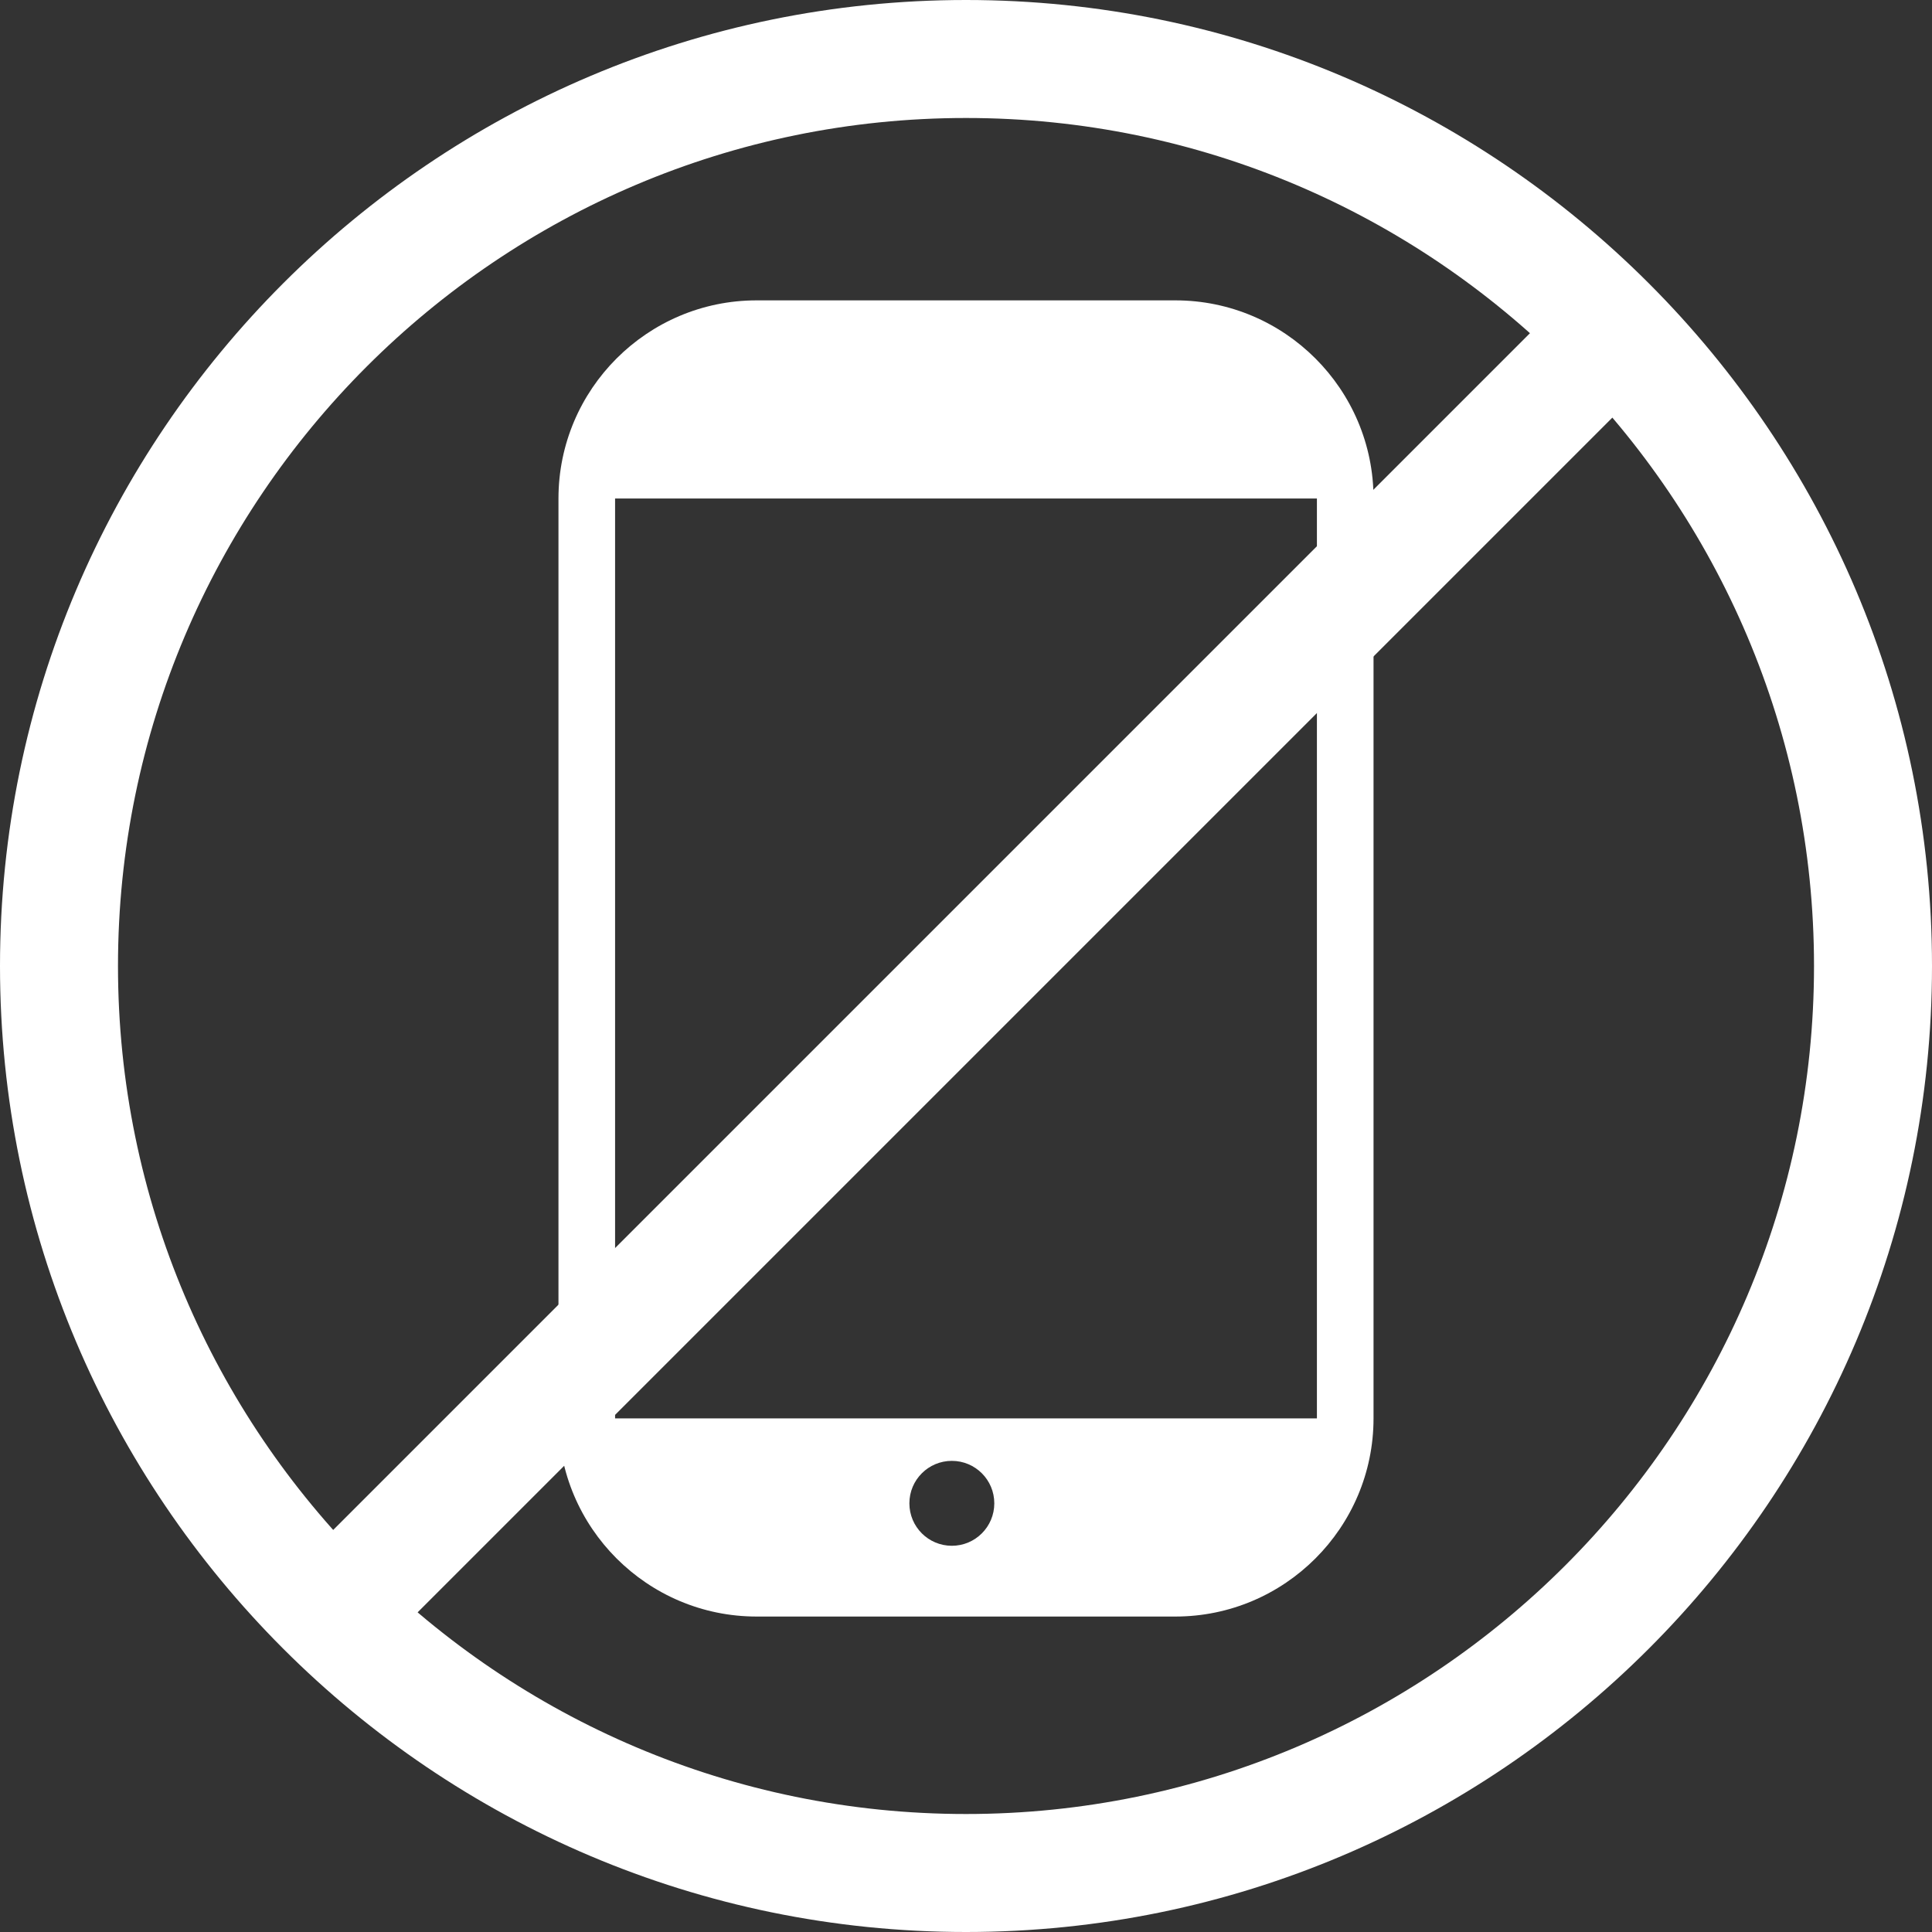 <?xml version="1.0" encoding="utf-8"?>
<!-- Generator: Adobe Illustrator 22.1.0, SVG Export Plug-In . SVG Version: 6.00 Build 0)  -->
<svg version="1.2" baseProfile="tiny" id="Layer_1" xmlns="http://www.w3.org/2000/svg" xmlns:xlink="http://www.w3.org/1999/xlink"
	 x="0px" y="0px" viewBox="0 0 128 128" xml:space="preserve">
<rect x="0" y="0" width="128" height="128" fill="#333333" stroke="none"/>
<path fill="#FFFFFF" d="M77.873,107.1H50.127C42.889,107.1,37,101.211,37,93.973V33.027
	c0-7.238,5.889-13.127,13.127-13.127h27.746C85.111,19.9,91,25.789,91,33.027v60.946
	C91,101.211,85.111,107.1,77.873,107.1z M50.127,23.651
	c-5.17,0-9.376,4.207-9.376,9.376v60.946c0,5.17,4.207,9.376,9.376,9.376h27.746
	c5.17,0,9.376-4.207,9.376-9.376V33.027c0-5.17-4.207-9.376-9.376-9.376H50.127z
	"/>
<path fill="#FFFFFF" d="M50.127,21.775h27.746c6.188,0,11.252,5.063,11.252,11.252H38.875
	C38.875,26.839,43.939,21.775,50.127,21.775z"/>
<path fill="#FFFFFF" d="M64,128C28.71,128,0,99.29,0,64S28.71,0,64,0s64,28.71,64,64S99.29,128,64,128z
	 M64,7.817C33.02,7.817,7.817,33.02,7.817,64S33.02,120.183,64,120.183
	S120.183,94.98,120.183,64S94.98,7.817,64,7.817z"/>
<rect x="4.379" y="60.581" transform="matrix(0.707 -0.707 0.707 0.707 -26.712 64.489)" fill="#FFFFFF" width="120.219" height="7.816"/>
<circle fill="none" stroke="#FF0000" stroke-width="8" stroke-miterlimit="10" cx="224.5" cy="63.5" r="61.5"/>
<line fill="none" stroke="#FF0000" stroke-width="8" stroke-miterlimit="10" x1="180" y1="109" x2="270" y2="19"/>
<path fill="#FFFFFF" d="M37.938,93.973c0,6.188,5.063,11.252,11.252,11.252h27.746
	c6.188,0,11.252-5.063,11.252-11.252H37.938z M63.062,102.412
	c-1.554,0-2.813-1.259-2.813-2.813s1.259-2.813,2.813-2.813
	c1.554,0,2.813,1.259,2.813,2.813S64.616,102.412,63.062,102.412z"/>
<path fill="none" stroke="#FF0000" stroke-width="4" stroke-miterlimit="10" d="M-72.204,108h-29.591
	c-6.6,0-12-5.4-12-12V31c0-6.6,5.4-12,12-12h29.591c6.6,0,12,5.4,12,12v65
	C-60.204,102.6-65.604,108-72.204,108z"/>
<path fill="#FF0000" d="M-72.204,108h-29.591c-6.6,0-12-5.4-12-12h53.591
	C-60.204,102.6-65.604,108-72.204,108z"/>
<path fill="#FF0000" d="M-101.796,19h29.591c6.6,0,12,5.4,12,12h-53.591
	C-113.796,24.4-108.396,19-101.796,19z"/>
<path fill="#FF0000" d="M-87,128c-35.29,0-64-28.71-64-64s28.71-64,64-64s64,28.71,64,64
	S-51.71,128-87,128z M-87,7.817c-30.98,0-56.183,25.203-56.183,56.183
	S-117.98,120.183-87,120.183S-30.817,94.98-30.817,64S-56.02,7.817-87,7.817z"/>
<rect x="-146.621" y="60.581" transform="matrix(0.707 -0.707 0.707 0.707 -70.939 -42.285)" fill="#FF0000" width="120.219" height="7.816"/>
<circle fill="#FFFFFF" cx="-87.5" cy="102.5" r="3.5"/>
</svg>
